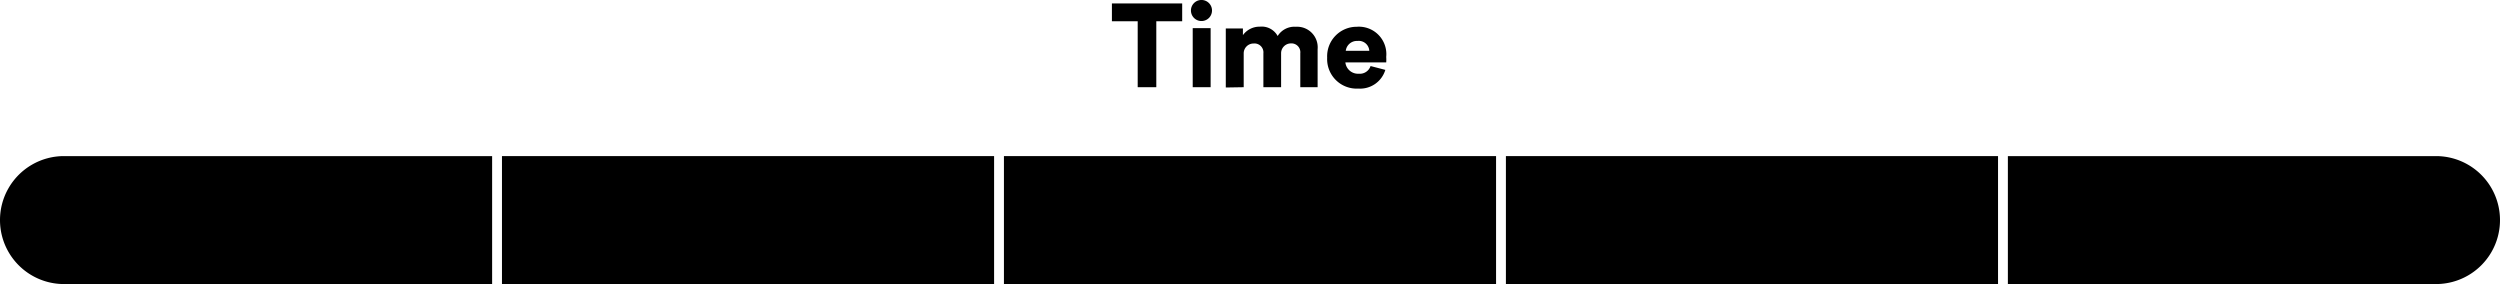 <svg xmlns="http://www.w3.org/2000/svg" viewBox="0 0 254 28.86">
<title>timer</title>
<g id="Layer_2" data-name="Layer 2">
<g id="Layer_1-2" data-name="Layer 1">
<polygon class="timer_label" points="120.11 2.16 120.11 0.35 112.97 0.35 112.97 2.16 115.59 2.16 115.59 8.86 117.48 8.86 117.48 2.16 120.11 2.16"/>
<path class="timer_label" d="M121,1.07A1.07,1.07,0,1,0,122,0,1.07,1.07,0,0,0,121,1.07Zm2,7.79v-6h-1.82v6Z"/>
<path class="timer_label" d="M126.36,8.86V5.42a1,1,0,0,1,1-1,.91.91,0,0,1,1,1V8.86h1.8V5.41a1,1,0,0,1,1-1,.9.9,0,0,1,.95,1V8.86h1.76V5a2.09,2.09,0,0,0-2.21-2.28,2,2,0,0,0-1.85.94A1.84,1.84,0,0,0,128,2.71a2.08,2.08,0,0,0-1.72.86V2.89h-1.74v6Z"/>
<path class="timer_label" d="M139.25,6.71a1.15,1.15,0,0,1-1.2.78,1.29,1.29,0,0,1-1.36-1.15h4.15a3.8,3.8,0,0,0,0-.56,2.79,2.79,0,0,0-3-3.06,3,3,0,0,0-3,3.14A3,3,0,0,0,138,9a2.68,2.68,0,0,0,2.75-1.9Zm-2.52-1.55a1.14,1.14,0,0,1,1.19-1,1.07,1.07,0,0,1,1.2,1Z"/>
<path id="timer_1s" class="timer_off" d="M6.5,15.86H50v13H6.5a6.5,6.5,0,0,1,0-13Z"/>
<rect id="timer_2s" class="timer_off" x="51" y="15.86" width="50" height="13"/>
<rect id="timer_3s" class="timer_off" x="102" y="15.86" width="50" height="13"/>
<rect id="timer_4s" class="timer_off" x="153" y="15.86" width="50" height="13"/>
<path id="timer_5s" class="timer_off" d="M204,15.86h43.5a6.5,6.5,0,1,1,0,13H204Z"/>
</g>
</g>
</svg>
